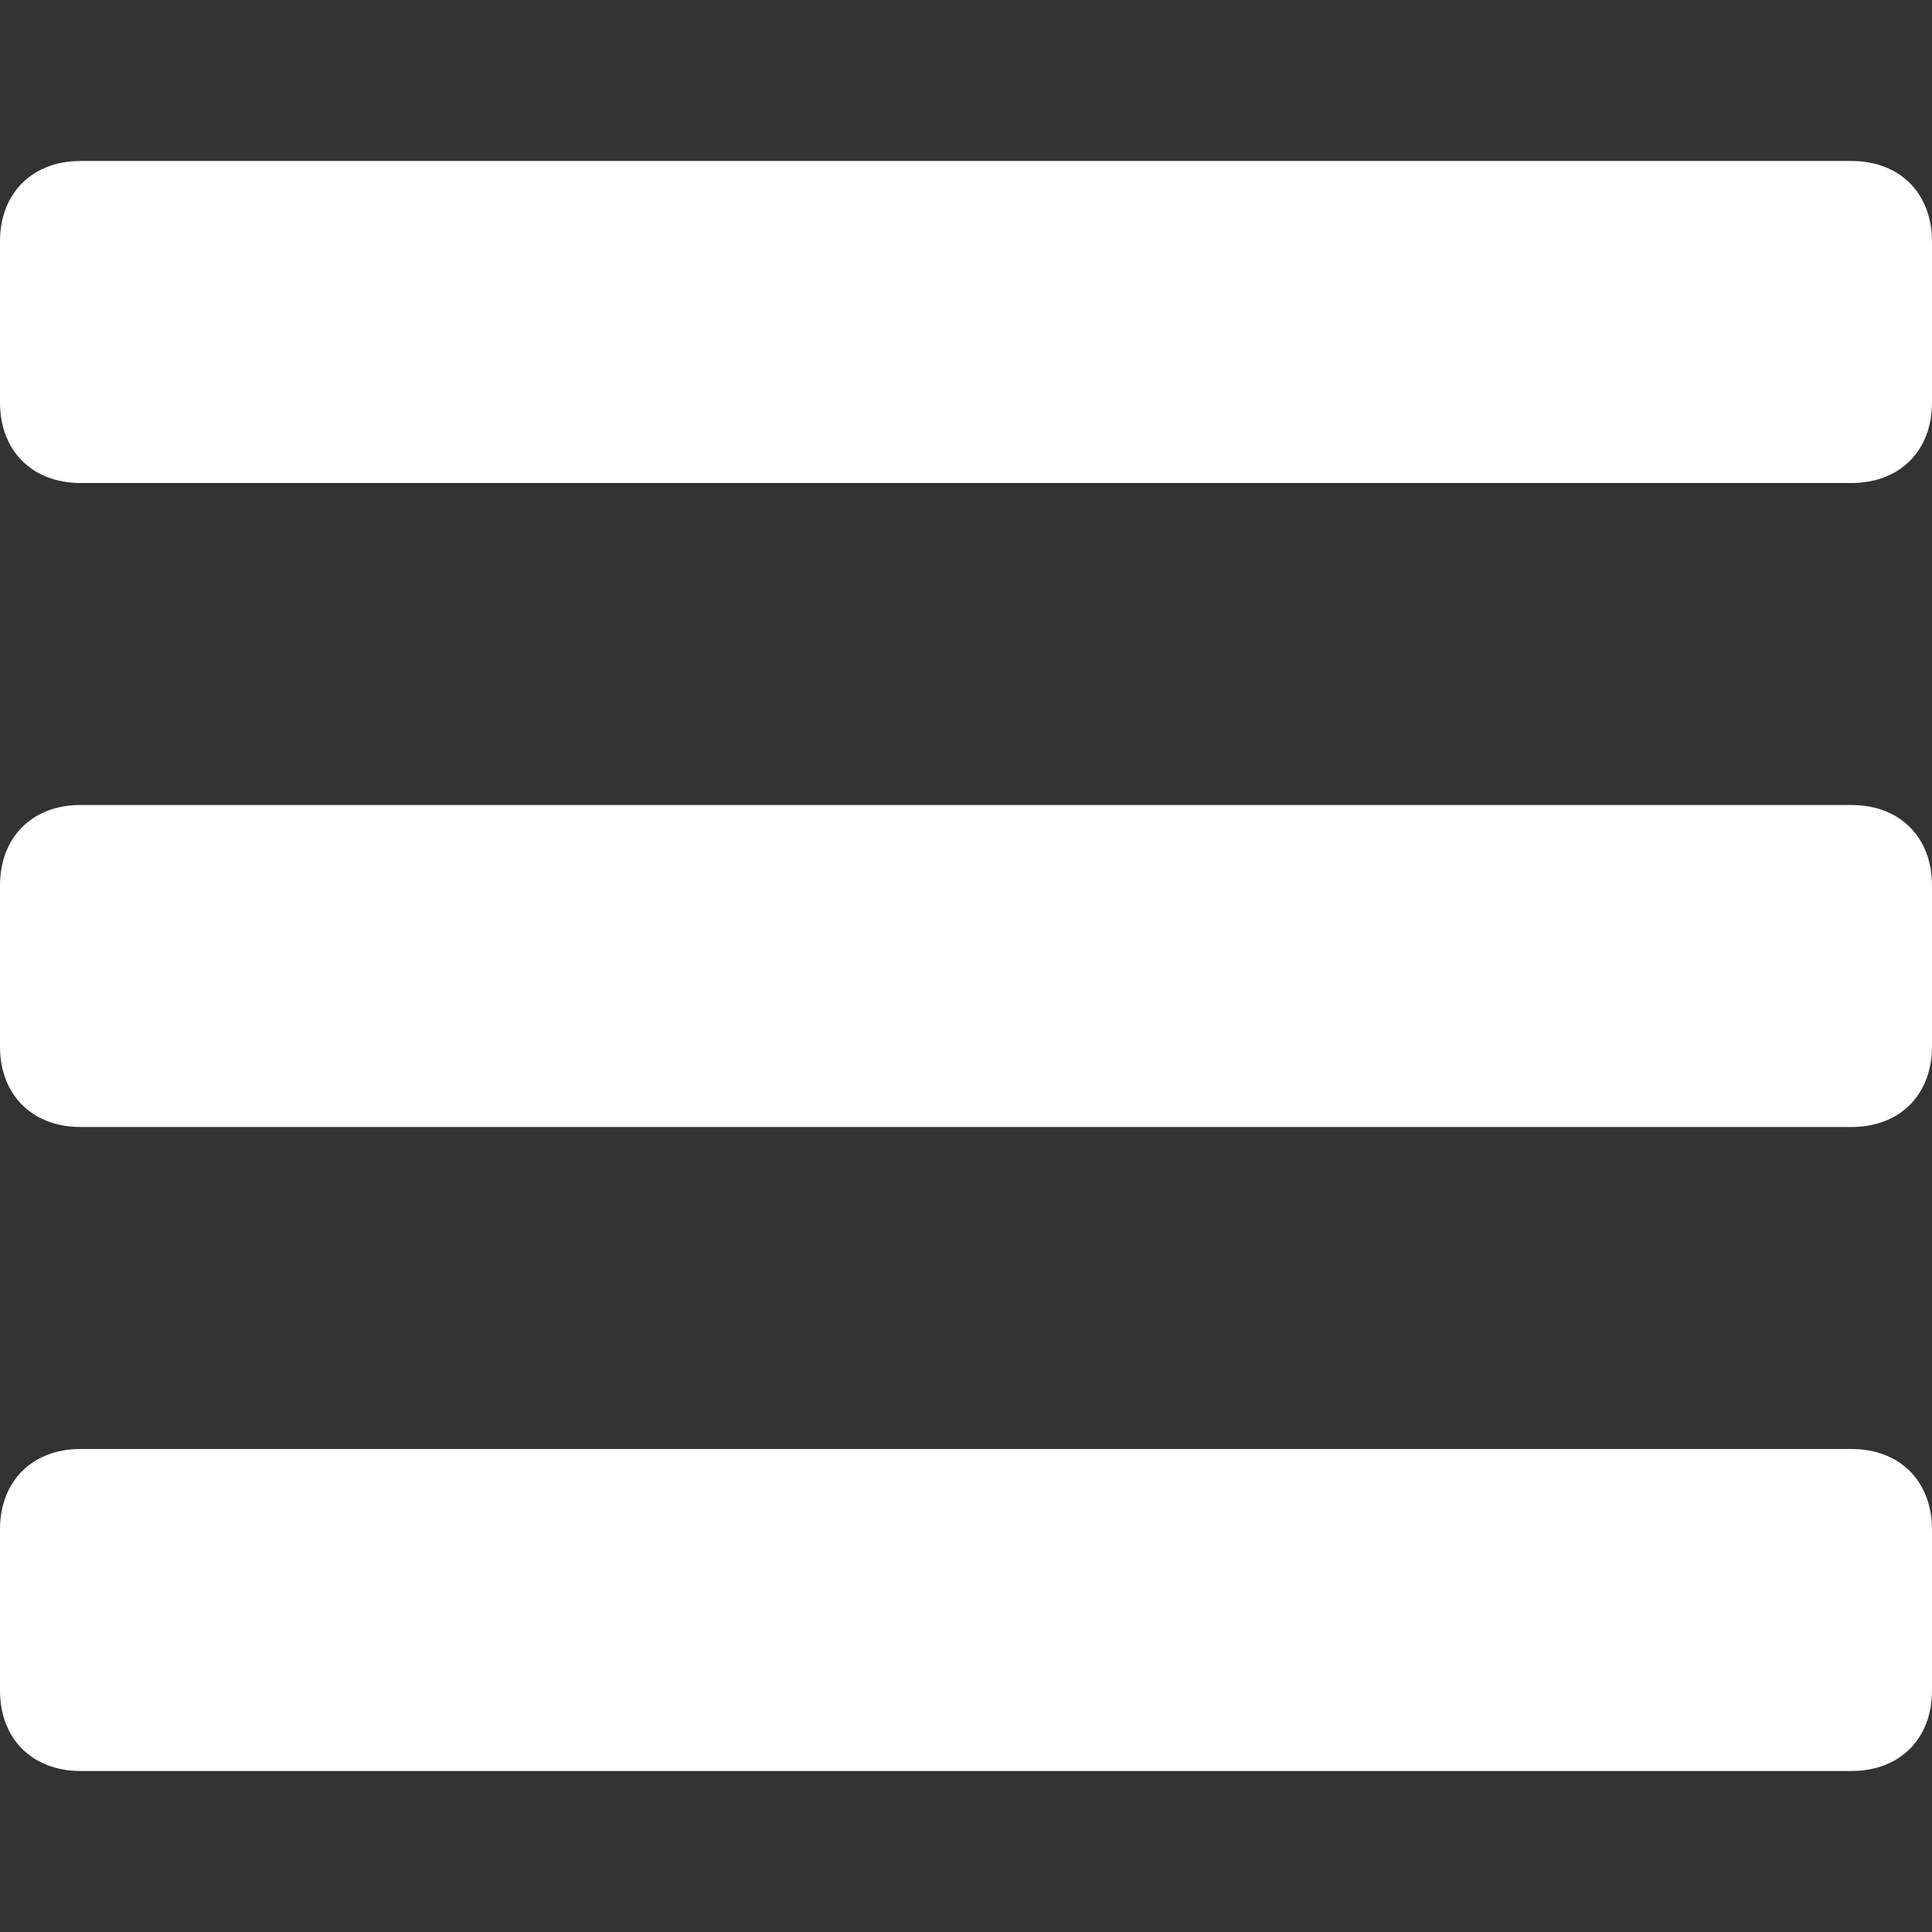 <?xml version="1.0" encoding="UTF-8" standalone="no"?>
<!DOCTYPE svg PUBLIC "-//W3C//DTD SVG 1.1//EN" "http://www.w3.org/Graphics/SVG/1.1/DTD/svg11.dtd">
<svg width="100%" height="100%" viewBox="0 0 24 24" version="1.1" xmlns="http://www.w3.org/2000/svg" xmlns:xlink="http://www.w3.org/1999/xlink" xml:space="preserve" xmlns:serif="http://www.serif.com/" style="fill-rule:evenodd;clip-rule:evenodd;stroke-linejoin:round;stroke-miterlimit:1.414;">
    <rect x="0" y="0" width="24" height="24" fill="#333333" stroke="none"/>
    <g id="bars">
        <path d="M24,3C24,2.4 23.6,2 23,2L1,2C0.4,2 0,2.4 0,3L0,5C0,5.6 0.4,6 1,6L23,6C23.6,6 24,5.6 24,5L24,3Z" style="fill:#fff;fill-rule:nonzero;"/>
        <path d="M24,11C24,10.4 23.6,10 23,10L1,10C0.4,10 0,10.4 0,11L0,13C0,13.6 0.4,14 1,14L23,14C23.6,14 24,13.6 24,13L24,11Z" style="fill:#fff;fill-rule:nonzero;"/>
        <path d="M24,19C24,18.4 23.6,18 23,18L1,18C0.4,18 0,18.4 0,19L0,21C0,21.6 0.4,22 1,22L23,22C23.6,22 24,21.6 24,21L24,19Z" style="fill:#fff;fill-rule:nonzero;"/>
    </g>
</svg>
